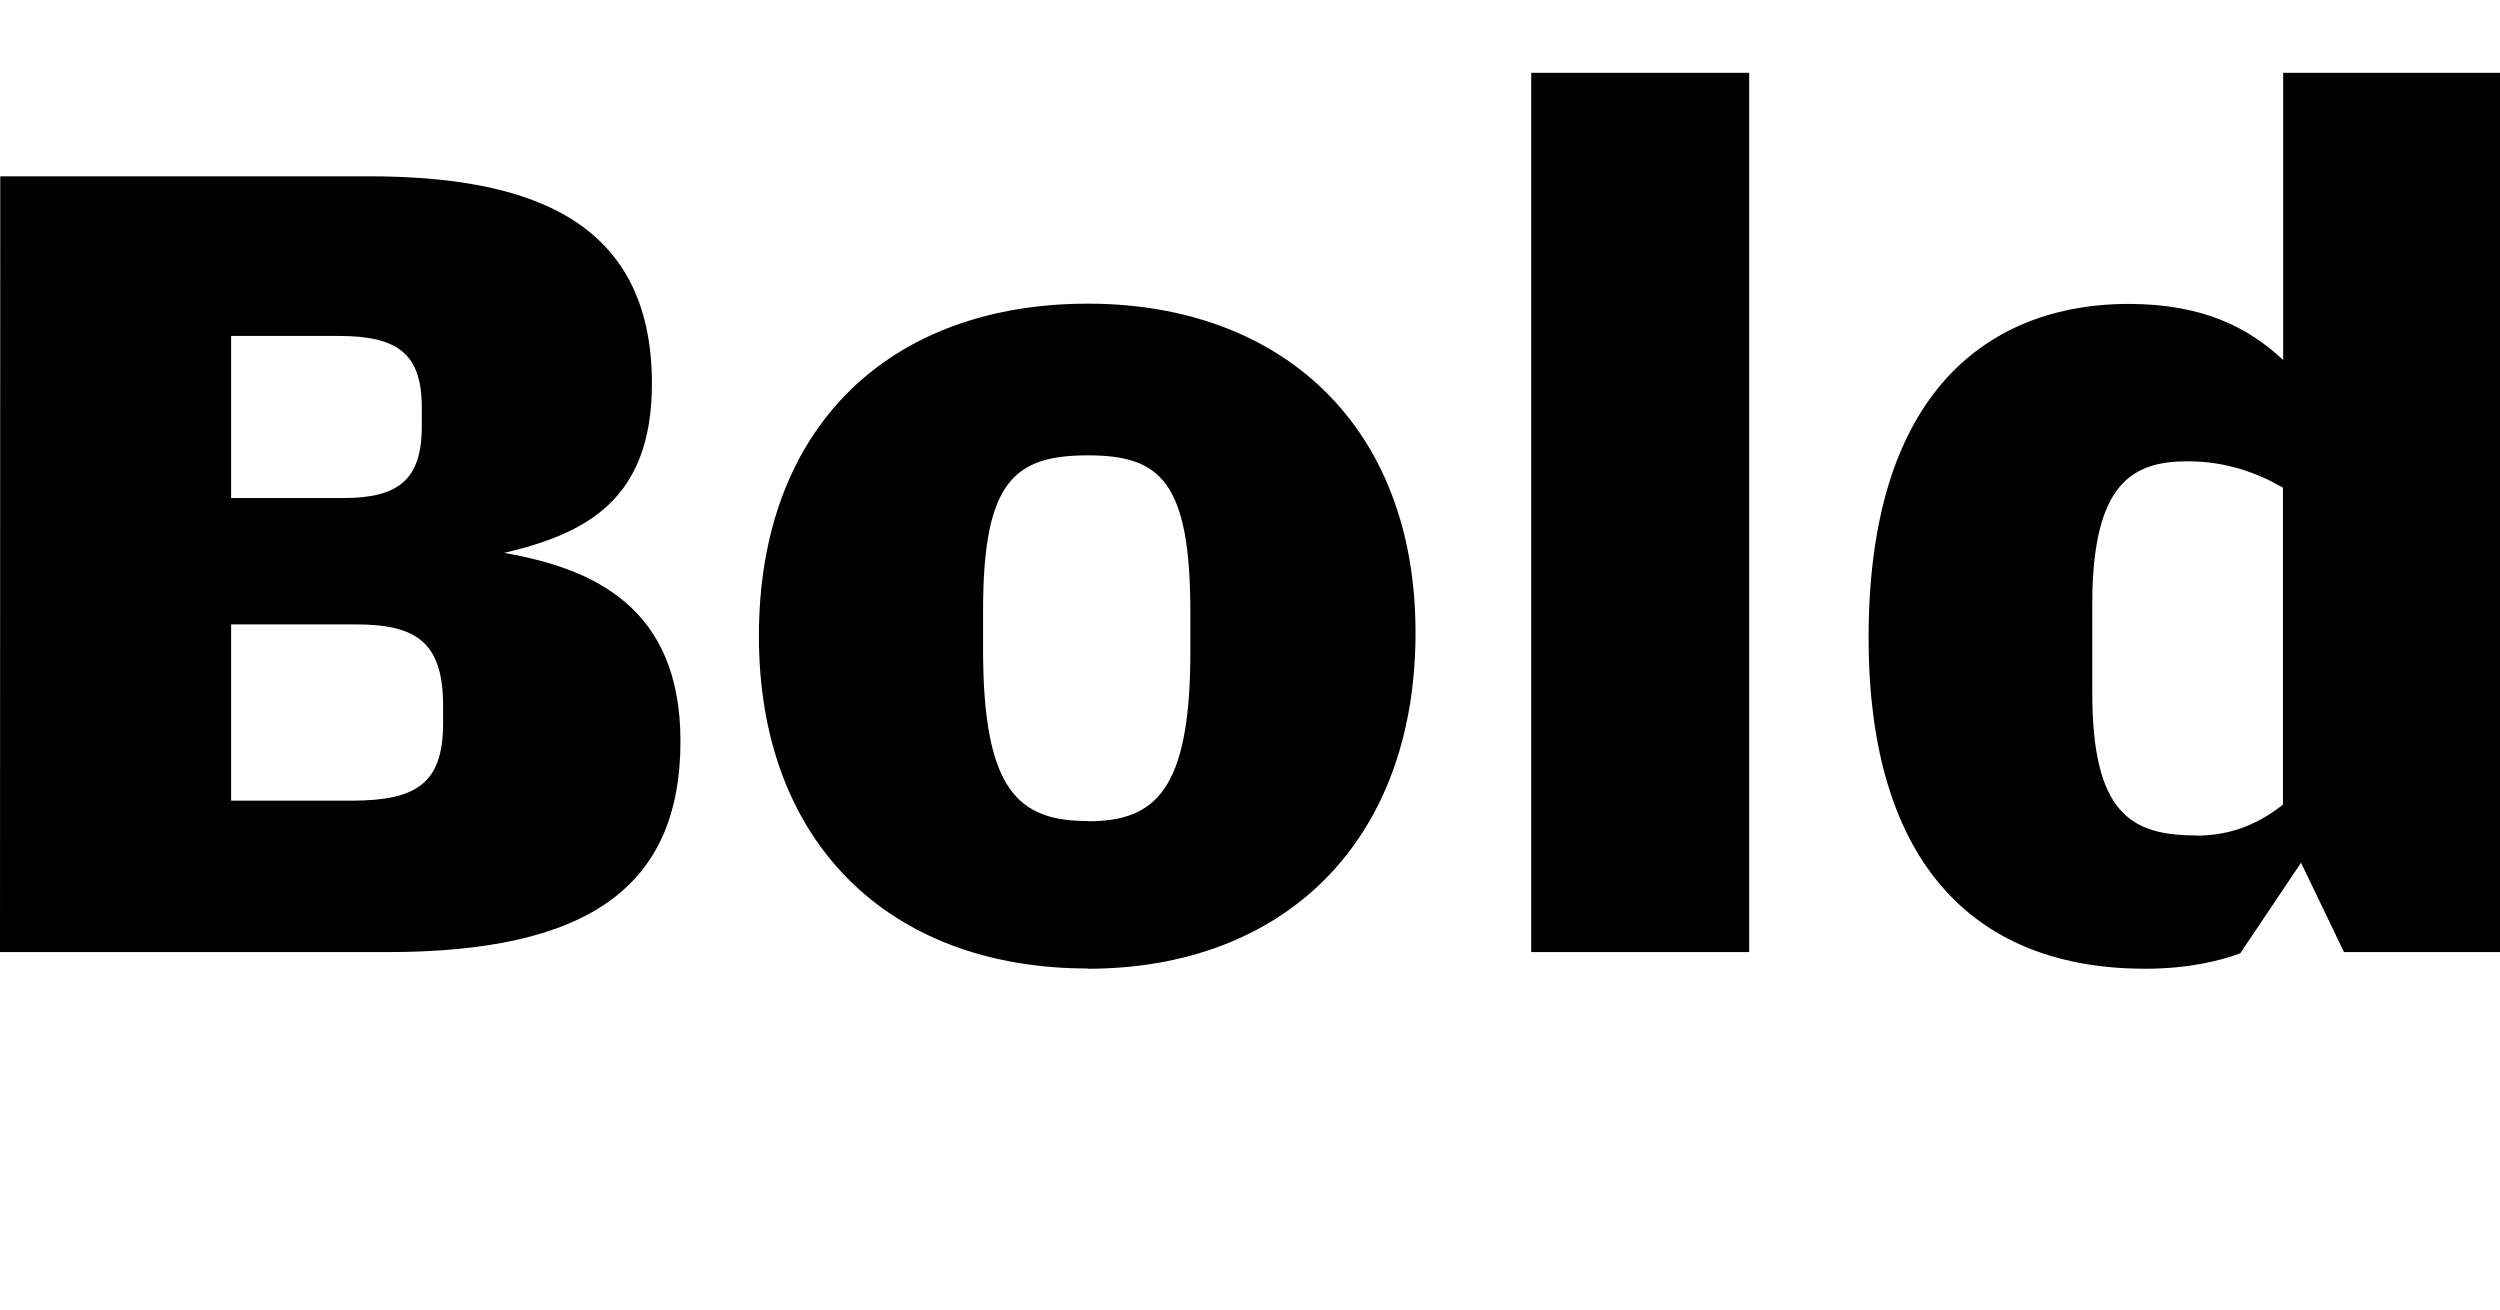 <?xml version="1.0" encoding="UTF-8"?>
<svg width="100.704" height="52.752" viewBox="0 0 100.704 52.752" version="1.1" xmlns="http://www.w3.org/2000/svg" xmlns:xlink="http://www.w3.org/1999/xlink">
 <path d="M0,14.4 l15.6,0 c8.11,0,11.81,2.64,11.81,8.5 c0,5.42,-3.55,6.96,-7.1,7.58 c3.26,0.77,5.95,2.11,5.95,6.82 c0,6.58,-4.9,8.35,-11.42,8.35 l-14.83,0 Z M9.31,32.69 l0,6.53 l4.32,0 c2.4,0,3.36,-0.72,3.36,-2.88 l0,-0.77 c0,-2.16,-0.96,-2.88,-3.17,-2.88 Z M9.31,20.5 l0,7.1 l5.04,0 c2.54,0,3.5,-0.82,3.5,-3.31 l0,-0.67 c0,-2.45,-1.1,-3.12,-3.7,-3.12 Z M43.82,13.73 c7.82,0,13.2,5.04,13.2,13.54 c0,8.35,-5.42,13.25,-13.2,13.25 c-7.92,0,-13.25,-4.9,-13.25,-13.39 c0,-8.35,5.28,-13.39,13.25,-13.39 Z M43.82,19.68 c-2.78,0,-4.22,1.2,-4.22,6.91 l0,1.58 c0,5.18,1.25,6.24,4.22,6.24 c2.93,0,4.13,-1.06,4.13,-6.34 l0,-1.58 c0,-5.62,-1.44,-6.82,-4.13,-6.82 Z M61.68,14.4 l8.78,0 l0,35.42 l-8.78,0 Z M86.4,13.73 c1.82,0,3.07,0.34,3.84,0.62 l2.45,3.65 l1.73,-3.6 l6.29,0 l0,35.42 l-8.74,0 l0,-11.57 c-1.39,1.3,-3.22,2.26,-6.24,2.26 c-5.04,0,-10.46,-2.93,-10.46,-13.44 c0,-9.26,4.42,-13.34,11.14,-13.34 Z M88.46,19.1 c-2.64,0,-4.18,0.91,-4.18,5.76 l0,3.55 c0,4.9,1.63,5.76,3.84,5.76 c1.58,0,2.83,-0.48,3.84,-1.06 l0,-12.77 c-0.91,-0.72,-2.02,-1.25,-3.5,-1.25 Z M88.46,19.1" fill="rgb(0,0,0)" transform="matrix(1,0,0,-1,0.0,52.752)"/>
</svg>